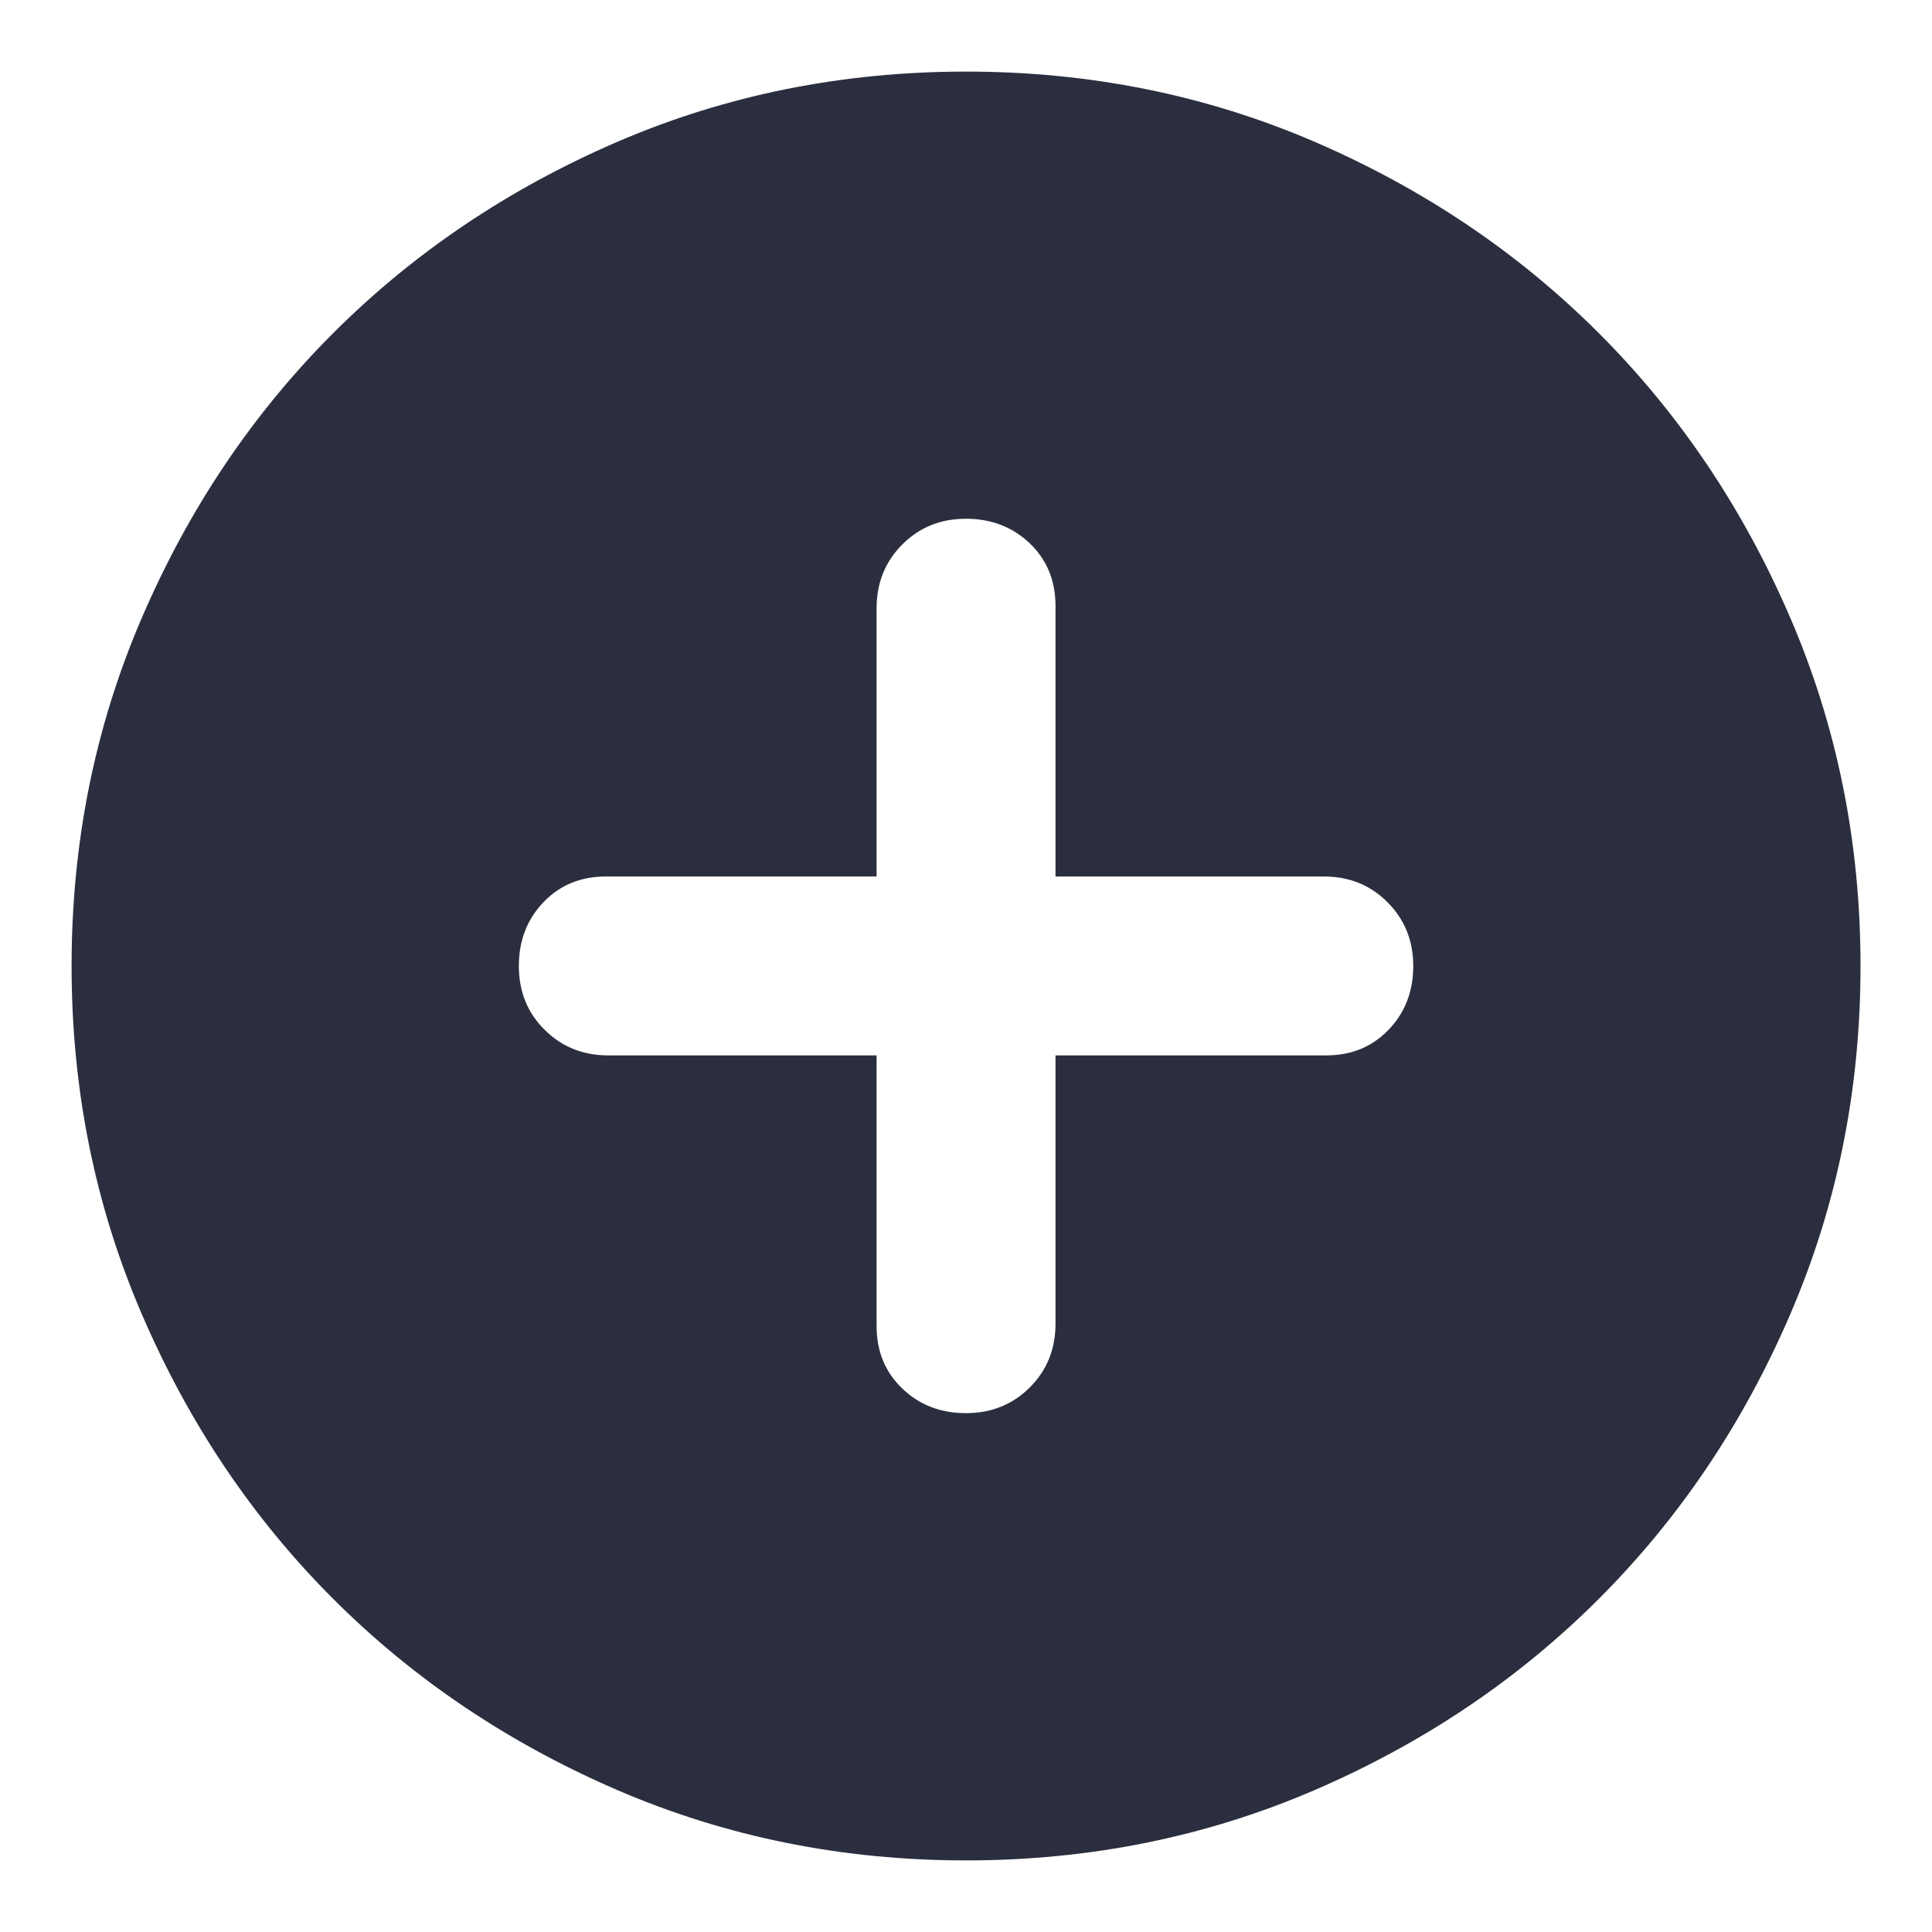 <svg width="18" height="18" viewBox="0 0 18 18" fill="none" xmlns="http://www.w3.org/2000/svg">
<path d="M9 13.166C9.236 13.166 9.434 13.086 9.594 12.927C9.754 12.767 9.834 12.569 9.834 12.333V9.833H12.354C12.591 9.833 12.785 9.753 12.938 9.593C13.091 9.434 13.167 9.236 13.167 9C13.167 8.764 13.087 8.566 12.927 8.406C12.768 8.246 12.57 8.166 12.334 8.166H9.834V5.646C9.834 5.41 9.754 5.215 9.594 5.062C9.434 4.91 9.236 4.833 9 4.833C8.764 4.833 8.566 4.913 8.407 5.072C8.247 5.232 8.167 5.43 8.167 5.667V8.166H5.646C5.41 8.166 5.216 8.246 5.063 8.406C4.91 8.566 4.834 8.764 4.834 9C4.834 9.236 4.913 9.434 5.073 9.593C5.233 9.753 5.431 9.833 5.667 9.833H8.167V12.354C8.167 12.59 8.247 12.785 8.407 12.937C8.566 13.09 8.764 13.166 9 13.166ZM9 17.333C7.848 17.333 6.764 17.114 5.75 16.677C4.736 16.239 3.854 15.646 3.104 14.896C2.354 14.146 1.761 13.264 1.324 12.25C0.886 11.236 0.667 10.153 0.667 9C0.667 7.847 0.886 6.764 1.324 5.75C1.761 4.736 2.354 3.854 3.104 3.104C3.854 2.354 4.736 1.76 5.75 1.322C6.764 0.885 7.848 0.667 9 0.667C10.153 0.667 11.236 0.885 12.25 1.322C13.264 1.76 14.146 2.354 14.896 3.104C15.646 3.854 16.24 4.736 16.677 5.75C17.115 6.764 17.334 7.847 17.334 9C17.334 10.153 17.115 11.236 16.677 12.25C16.24 13.264 15.646 14.146 14.896 14.896C14.146 15.646 13.264 16.239 12.25 16.677C11.236 17.114 10.153 17.333 9 17.333Z" fill="#2B2E3E"/>
</svg>
